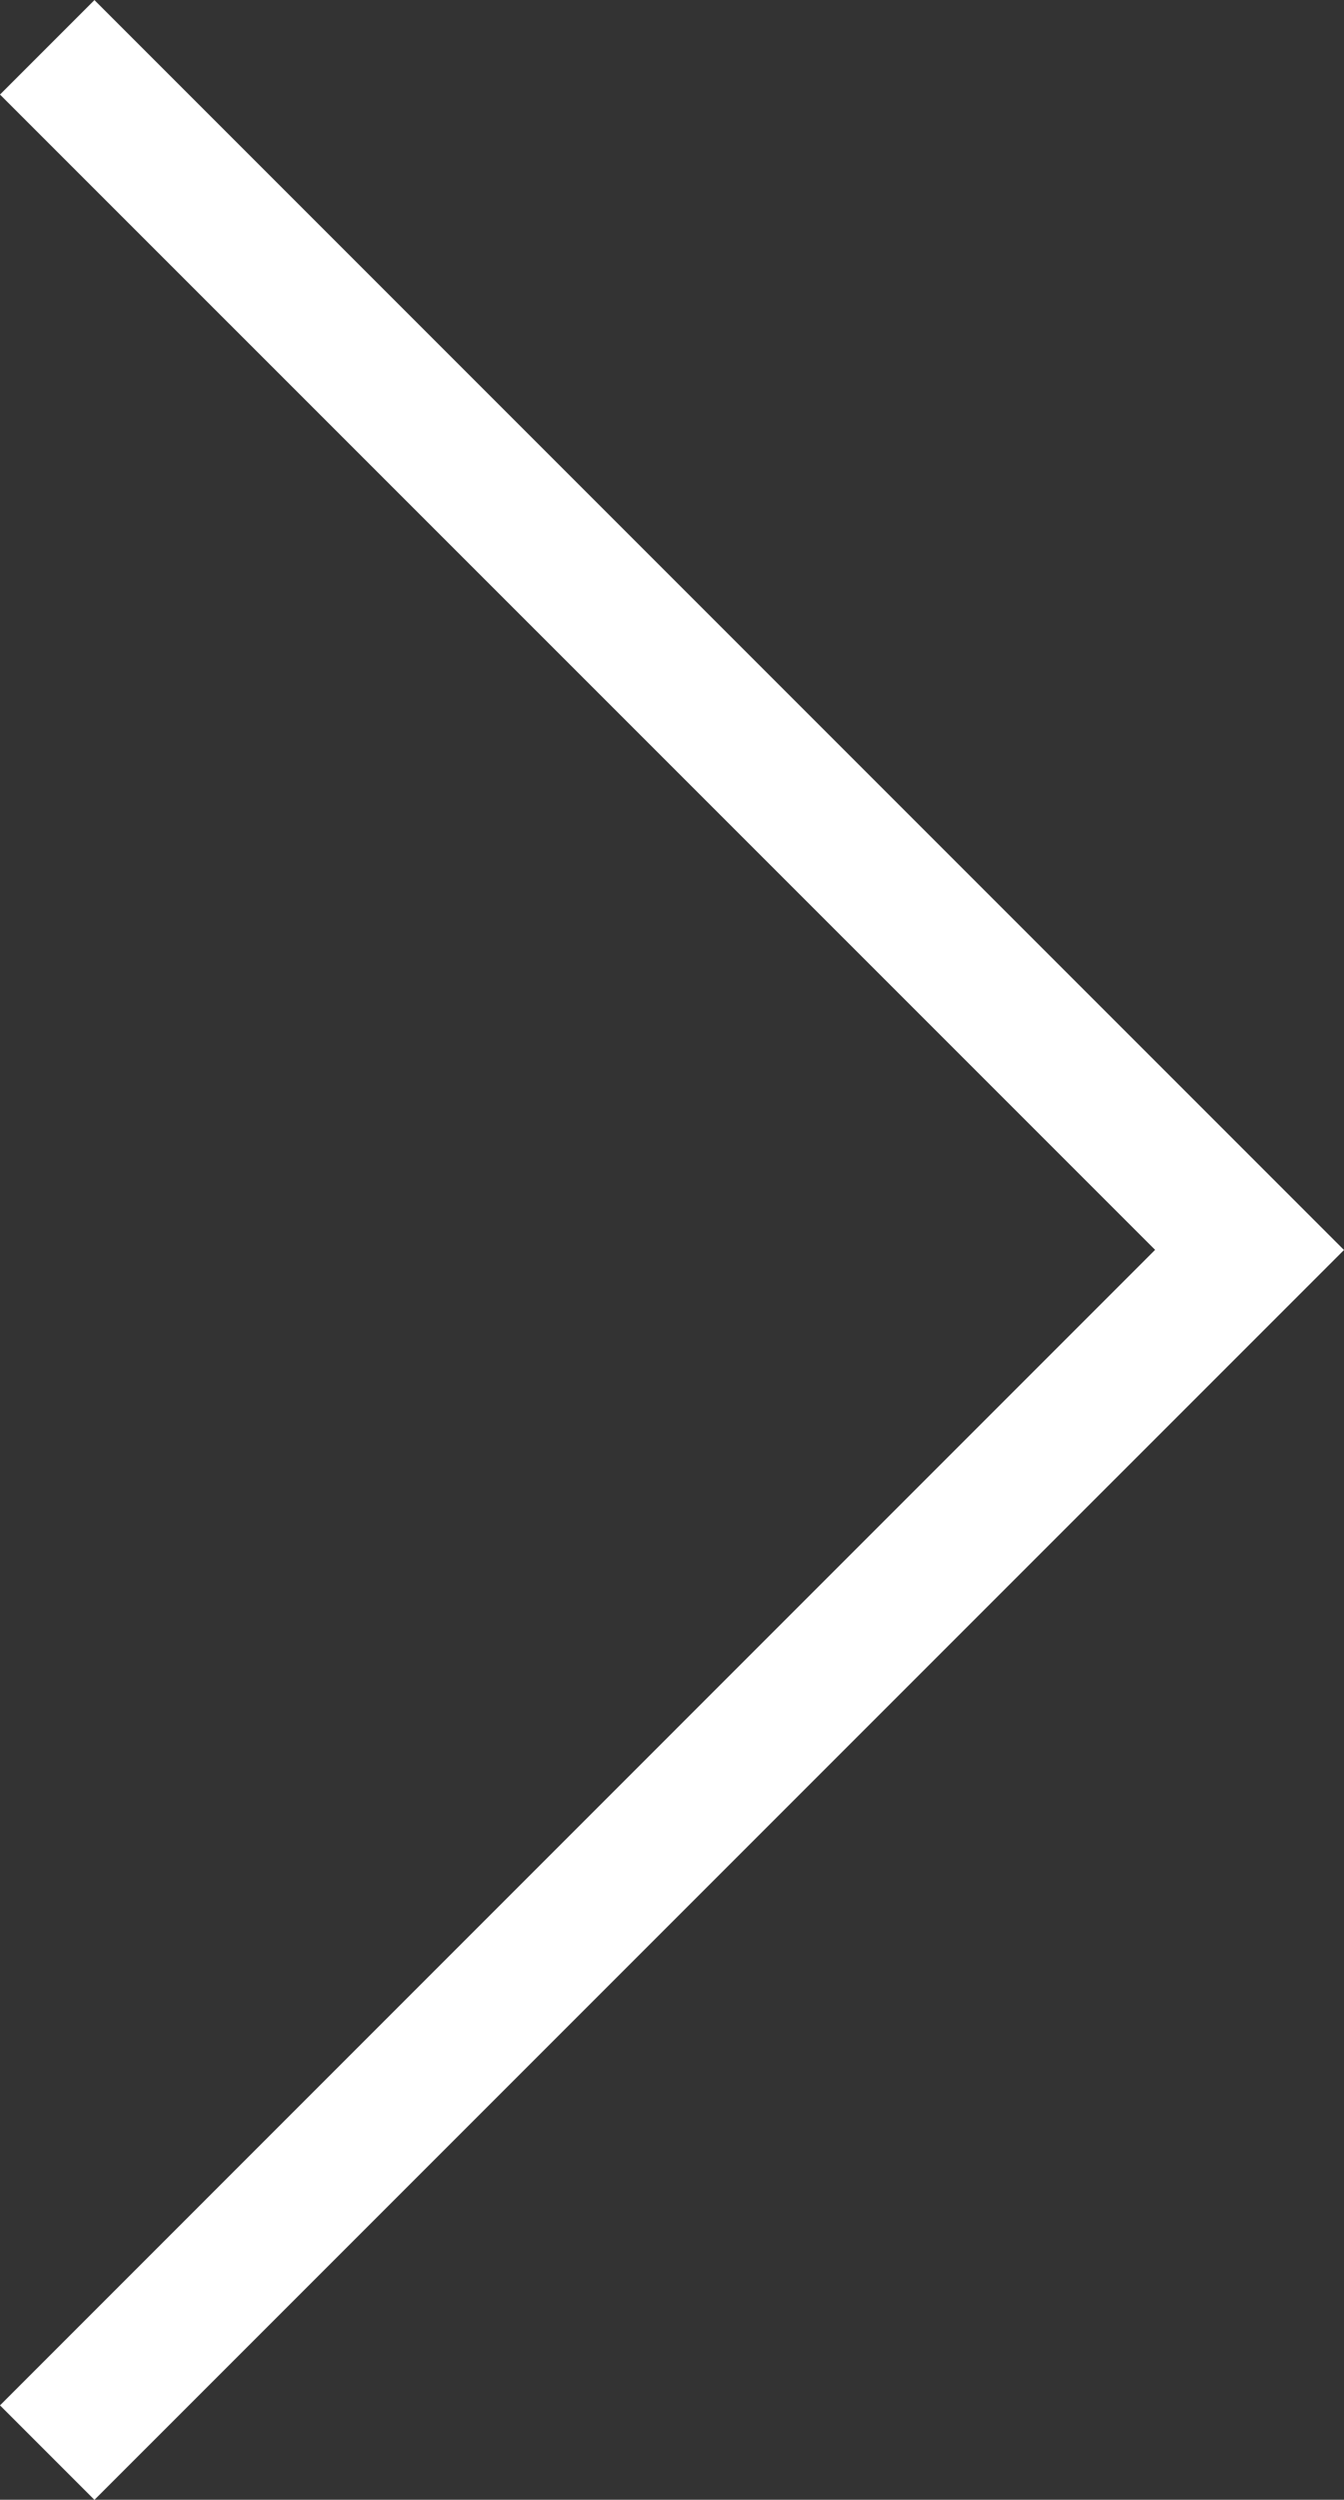 <svg xmlns="http://www.w3.org/2000/svg" width="30.182" height="56.121" viewBox="0 0 30.182 56.121">
  <rect x="0" y="0" width="30.182" height="56.121" fill="#333333" stroke="none"/>
  <path id="ico_mainslide_next" d="M152.481,466.3l-2.121-2.121L176.3,438.237,150.36,412.3l2.121-2.121,28.061,28.061Z" transform="translate(-150.36 -410.177)" fill="#fff"/>
</svg>
